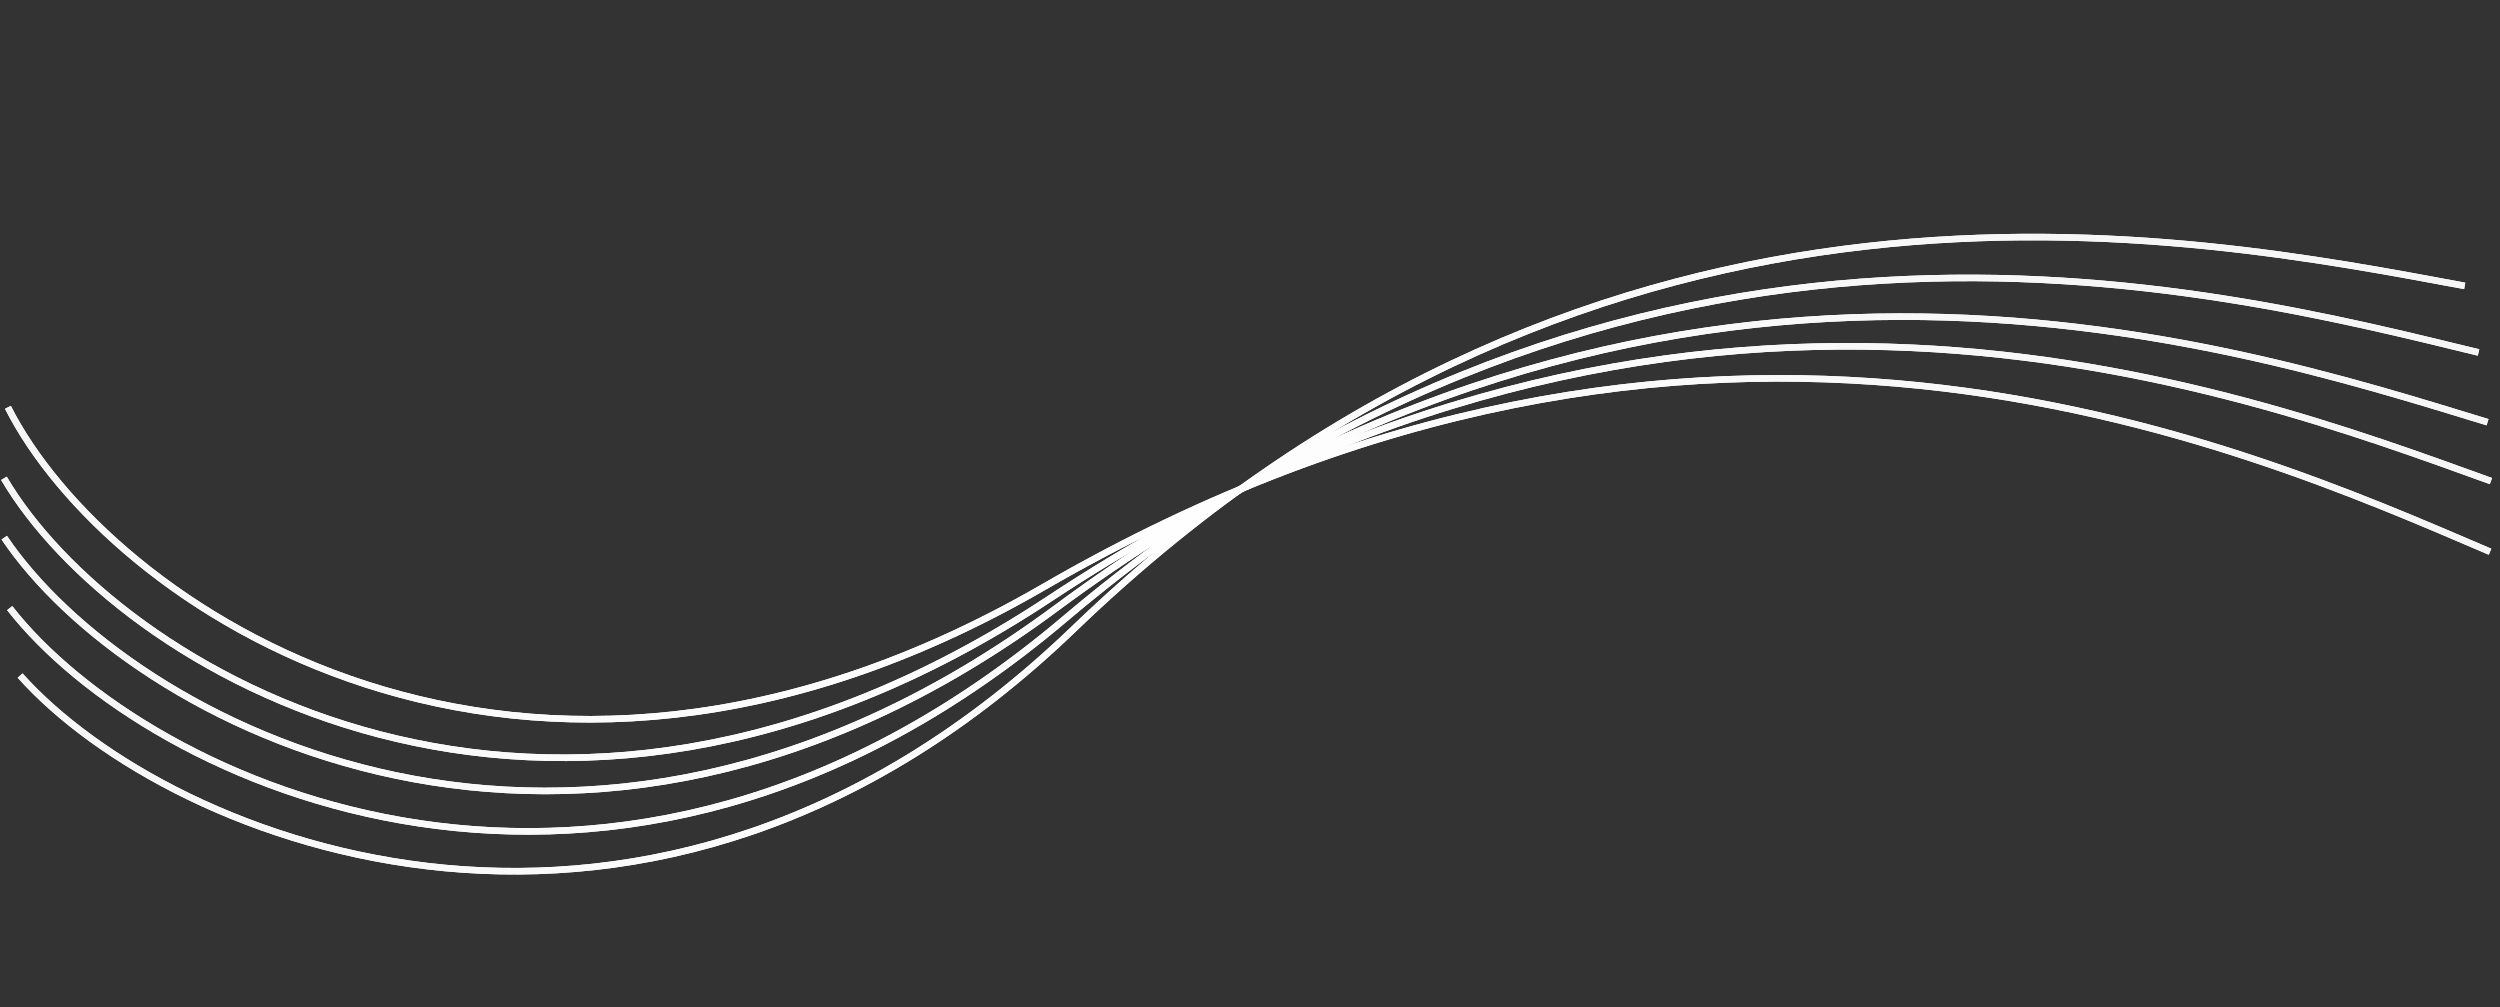 <?xml version="1.0" encoding="UTF-8"?> <svg xmlns="http://www.w3.org/2000/svg" width="1904" height="767" viewBox="0 0 1904 767" fill="none"><rect x="0" y="0" width="1904" height="767" fill="#333333" stroke="none"/> <path d="M3 364.307C87.831 508.712 415.844 709.585 799.533 455.869C1281.95 136.871 1699.85 295.248 1897.09 366.392" stroke="white" stroke-width="5"></path> <path d="M3 364.307C87.831 508.712 415.844 709.585 799.533 455.869C1281.95 136.871 1699.85 295.248 1897.09 366.392" stroke="url(#paint0_linear_155_7)" stroke-width="5"></path> <path d="M6.034 310.23C81.173 459.196 395.311 678.374 795.025 446.99C1297.59 156.069 1704.25 337.951 1896.42 420.195" stroke="white" stroke-width="5"></path> <path d="M6.034 310.23C81.173 459.196 395.311 678.374 795.025 446.99C1297.59 156.069 1704.25 337.951 1896.42 420.195" stroke="url(#paint1_linear_155_7)" stroke-width="5"></path> <path d="M3.242 409.479C97.391 549.628 438.039 734.603 804.528 463.05C1265.31 121.626 1692.94 259.898 1894.52 321.56" stroke="white" stroke-width="5"></path> <path d="M3.242 409.479C97.391 549.628 438.039 734.603 804.528 463.05C1265.31 121.626 1692.94 259.898 1894.52 321.56" stroke="url(#paint2_linear_155_7)" stroke-width="5"></path> <path d="M7.384 463.136C112.242 597.652 466.546 762.954 811.076 471.273C1244.25 104.541 1681.7 218.325 1887.64 268.45" stroke="white" stroke-width="5"></path> <path d="M7.384 463.136C112.242 597.652 466.546 762.954 811.076 471.273C1244.25 104.541 1681.7 218.325 1887.64 268.45" stroke="url(#paint3_linear_155_7)" stroke-width="5"></path> <path d="M15.322 514.514C130.062 643.039 496.05 788.691 817.978 478.829C1222.74 89.239 1667.83 178.946 1877.12 217.744" stroke="white" stroke-width="5"></path> <path d="M15.322 514.514C130.062 643.039 496.05 788.691 817.978 478.829C1222.74 89.239 1667.83 178.946 1877.12 217.744" stroke="url(#paint4_linear_155_7)" stroke-width="5"></path> <defs> <linearGradient id="paint0_linear_155_7" x1="1628.37" y1="343.355" x2="-4.038" y2="381.516" gradientUnits="userSpaceOnUse"> <stop stop-color="#F6F6F6"></stop> <stop offset="0.503" stop-color="white"></stop> <stop offset="1" stop-color="#F6F6F6"></stop> </linearGradient> <linearGradient id="paint1_linear_155_7" x1="1629.73" y1="381.896" x2="-1.497" y2="312.252" gradientUnits="userSpaceOnUse"> <stop stop-color="#F6F6F6"></stop> <stop offset="0.503" stop-color="white"></stop> <stop offset="1" stop-color="#F6F6F6"></stop> </linearGradient> <linearGradient id="paint2_linear_155_7" x1="1624.71" y1="311.328" x2="-0.08" y2="455.966" gradientUnits="userSpaceOnUse"> <stop stop-color="#F6F6F6"></stop> <stop offset="0.503" stop-color="white"></stop> <stop offset="1" stop-color="#F6F6F6"></stop> </linearGradient> <linearGradient id="paint3_linear_155_7" x1="1617.63" y1="273.499" x2="13.267" y2="542.919" gradientUnits="userSpaceOnUse"> <stop stop-color="#F6F6F6"></stop> <stop offset="0.503" stop-color="white"></stop> <stop offset="1" stop-color="#F6F6F6"></stop> </linearGradient> <linearGradient id="paint4_linear_155_7" x1="1608.04" y1="237.5" x2="34.502" y2="623.644" gradientUnits="userSpaceOnUse"> <stop stop-color="#F6F6F6"></stop> <stop offset="0.503" stop-color="white"></stop> <stop offset="1" stop-color="#F6F6F6"></stop> </linearGradient> </defs> </svg> 
